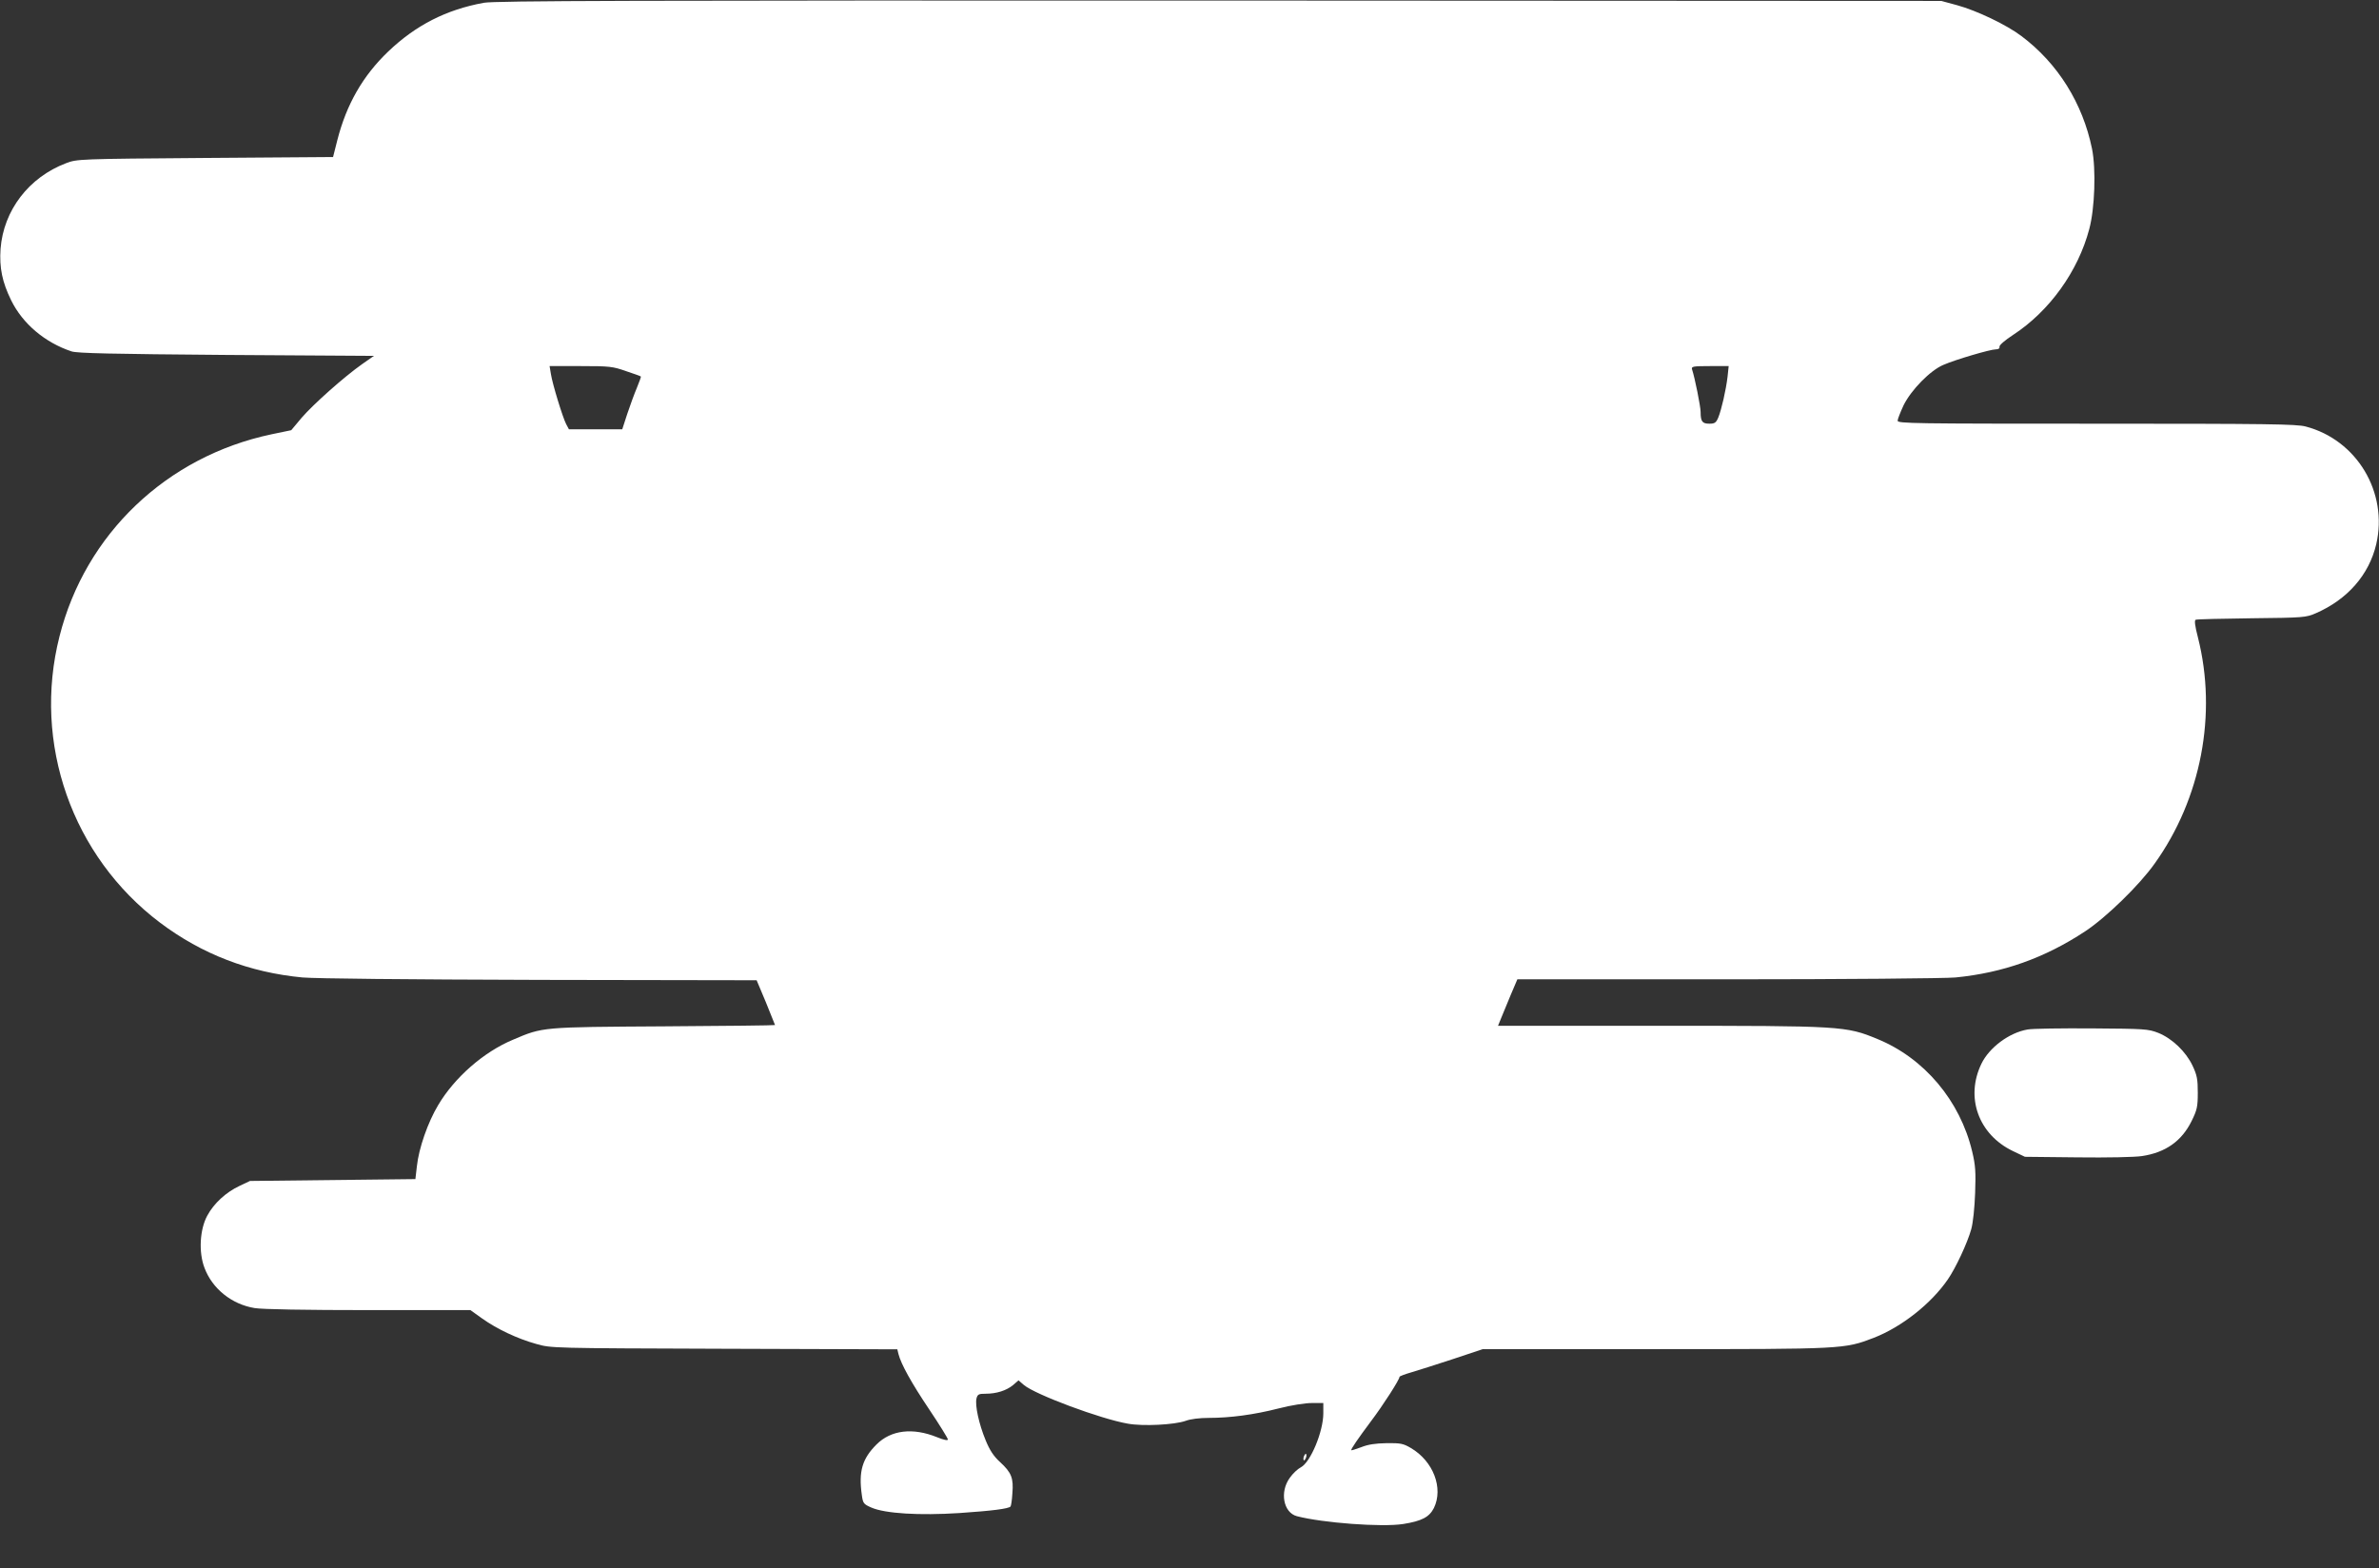 <?xml version="1.0" standalone="no"?>
<!DOCTYPE svg PUBLIC "-//W3C//DTD SVG 20010904//EN"
 "http://www.w3.org/TR/2001/REC-SVG-20010904/DTD/svg10.dtd">
<svg version="1.0" xmlns="http://www.w3.org/2000/svg"
 width="1280pt" height="844pt" viewBox="0 0 1280 844"
 preserveAspectRatio="xMidYMid meet">
<rect x="0" y="0" width="1280" height="844" fill="#333333" stroke="none"/>
<g transform="translate(0,844) scale(0.1,-0.1)"
fill="#ffffff" stroke="none">
<path d="M2603 8425 c-202 -37 -365 -120 -514 -262 -137 -131 -225 -285 -274
-477 l-23 -91 -688 -5 c-683 -5 -690 -6 -748 -28 -201 -76 -337 -254 -353
-461 -7 -102 9 -179 57 -277 62 -126 181 -227 325 -275 31 -10 212 -14 833
-19 l794 -5 -63 -44 c-98 -69 -264 -217 -326 -289 l-56 -67 -106 -22 c-564
-119 -1002 -536 -1141 -1088 -146 -575 68 -1183 541 -1540 226 -170 481 -268
767 -295 74 -6 546 -11 1280 -13 l1163 -2 50 -119 c27 -66 49 -121 49 -122 0
-2 -269 -5 -597 -7 -661 -4 -651 -3 -813 -72 -158 -66 -314 -203 -402 -351
-56 -93 -105 -234 -115 -330 l-8 -69 -445 -5 -445 -5 -57 -27 c-72 -34 -137
-93 -173 -160 -40 -74 -47 -196 -15 -280 42 -113 147 -197 270 -217 40 -7 279
-11 613 -11 l548 0 63 -45 c80 -57 190 -109 291 -137 80 -23 81 -23 1012 -26
l931 -3 6 -25 c14 -55 70 -156 166 -299 55 -82 100 -155 100 -161 0 -7 -22 -3
-58 12 -131 53 -248 39 -326 -39 -77 -77 -97 -145 -79 -272 6 -44 9 -49 50
-67 74 -33 260 -44 476 -30 176 12 262 23 274 35 3 3 8 35 10 71 7 82 -5 112
-66 168 -35 32 -56 64 -78 118 -36 87 -58 188 -49 225 6 22 12 25 49 25 59 0
111 17 147 46 l30 26 29 -25 c62 -52 414 -183 559 -208 82 -15 252 -6 311 15
26 10 76 16 125 16 115 0 243 17 376 51 66 17 142 29 178 29 l62 0 0 -55 c0
-99 -69 -264 -121 -291 -16 -8 -43 -33 -59 -56 -56 -76 -35 -188 38 -207 138
-36 457 -60 572 -42 100 16 140 37 165 86 52 107 -3 252 -124 323 -41 24 -55
27 -131 26 -60 -1 -100 -7 -137 -22 -29 -11 -53 -18 -53 -16 0 9 35 60 105
154 68 90 155 226 155 241 0 3 28 14 63 24 34 10 135 42 223 71 l162 54 924 0
c1019 0 1021 0 1180 61 149 58 308 183 398 314 43 62 106 198 126 270 10 36
18 115 21 195 4 114 2 149 -16 224 -65 273 -258 502 -510 605 -169 70 -192 71
-1172 71 l-869 0 15 37 c9 21 32 77 52 126 l37 87 1131 0 c623 0 1173 5 1226
10 256 25 481 105 699 249 112 74 291 248 373 364 250 349 337 804 233 1216
-17 65 -20 94 -12 96 6 3 142 6 301 8 280 3 292 4 345 27 170 74 286 206 325
371 65 279 -104 562 -380 634 -51 13 -200 15 -1127 15 -980 0 -1068 1 -1068
16 0 9 15 46 32 83 41 83 143 187 213 217 66 29 254 84 283 84 14 0 22 5 20
14 -2 8 29 35 75 65 194 127 348 341 408 568 30 111 37 322 15 432 -50 245
-184 460 -380 607 -79 60 -240 137 -346 166 l-85 23 -3885 2 c-3164 1 -3898
-1 -3957 -12z m765 -1982 c43 -14 78 -27 80 -29 2 -1 -8 -28 -21 -60 -14 -33
-37 -96 -52 -141 l-27 -83 -144 0 -143 0 -15 28 c-19 37 -74 217 -82 270 l-7
42 168 0 c155 0 172 -2 243 -27z m5927 -30 c-9 -75 -33 -178 -50 -220 -12 -28
-19 -33 -48 -33 -38 0 -47 12 -47 63 0 29 -31 184 -46 229 -5 16 4 18 96 18
l101 0 -6 -57z"/>
<path d="M10909 2900 c-99 -17 -206 -97 -248 -184 -88 -181 -16 -381 169 -470
l65 -31 282 -3 c163 -2 309 1 348 7 127 19 214 81 267 189 29 59 33 76 33 152
0 72 -4 94 -28 145 -36 76 -110 147 -185 177 -54 21 -72 22 -357 24 -165 1
-321 -1 -346 -6z"/>
<path d="M7016 604 c-4 -9 -4 -19 -1 -22 2 -3 7 3 11 12 4 9 4 19 1 22 -2 3
-7 -3 -11 -12z"/>
</g>
</svg>
